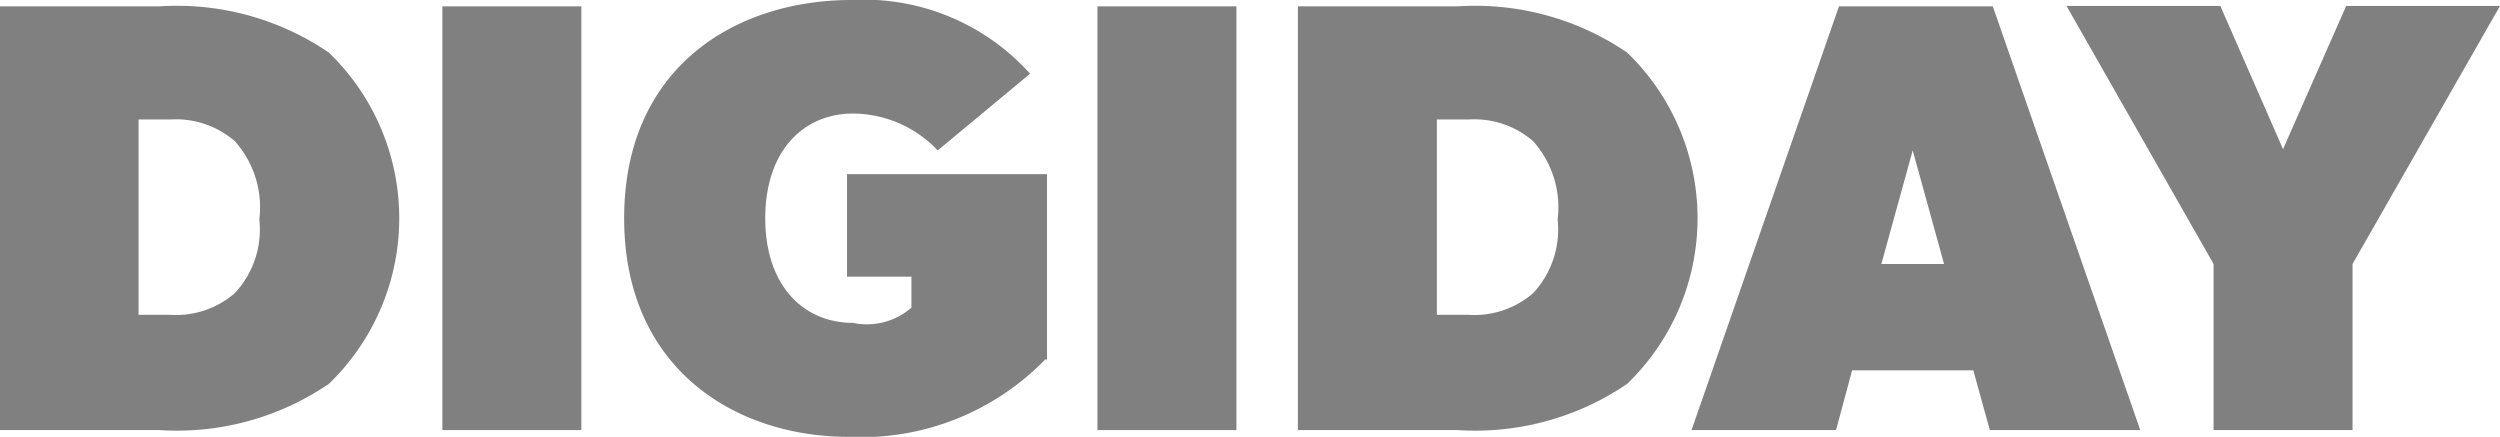<svg xmlns="http://www.w3.org/2000/svg" width="59" height="10.31" viewBox="0 0 59 10.31"><title>common_footer_logo_dd</title><path d="M3811.58,8394.63a6.37,6.37,0,0,1-4,1.09h-3.77v-10h3.77a6.37,6.37,0,0,1,4,1.09A5.43,5.43,0,0,1,3811.58,8394.63Zm-2.22-5.73a2.12,2.12,0,0,0-1.52-.51h-0.75V8393h0.75a2.12,2.12,0,0,0,1.52-.51,2.2,2.2,0,0,0,.58-1.74A2.34,2.34,0,0,0,3809.36,8388.9Z" transform="translate(-3803.82 -8385.57)" style="fill:gray"/><path d="M3817.54,8395.72h-3.28v-10h3.28v10Z" transform="translate(-3803.82 -8385.57)" style="fill:gray"/><path d="M3828.49,8394.05a6.05,6.05,0,0,1-4.64,1.83c-2.68,0-5.3-1.61-5.3-5.16s2.61-5.15,5.37-5.15a5.27,5.27,0,0,1,4.21,1.74l-2.18,1.81a2.77,2.77,0,0,0-2-.87c-1.16,0-2.07.87-2.07,2.47s0.91,2.47,2.07,2.47a1.6,1.6,0,0,0,1.38-.36v-0.73h-1.52v-2.42h4.72v4.38Z" transform="translate(-3803.82 -8385.57)" style="fill:gray"/><path d="M3833,8395.72h-3.28v-10H3833v10Z" transform="translate(-3803.82 -8385.57)" style="fill:gray"/><path d="M3842.22,8394.63a6.37,6.37,0,0,1-4,1.09h-3.77v-10h3.77a6.37,6.37,0,0,1,4,1.09A5.43,5.43,0,0,1,3842.22,8394.63Zm-2.22-5.73a2.12,2.12,0,0,0-1.52-.51h-0.75V8393h0.75a2.12,2.12,0,0,0,1.52-.51,2.2,2.2,0,0,0,.58-1.74A2.34,2.34,0,0,0,3840,8388.9Z" transform="translate(-3803.82 -8385.57)" style="fill:gray"/><path d="M3854.33,8395.72h-3.55l-0.39-1.41h-2.86l-0.38,1.41h-3.41l3.48-10h3.63Zm-4.63-3.92-0.74-2.68-0.74,2.68h1.48Z" transform="translate(-3803.82 -8385.57)" style="fill:gray"/><path d="M3862.82,8385.71l-3.48,6.09v3.92h-3.28v-3.92l-3.47-6.09h3.63l1.48,3.38,1.49-3.38h3.63Z" transform="translate(-3803.82 -8385.57)" style="fill:gray"/></svg>